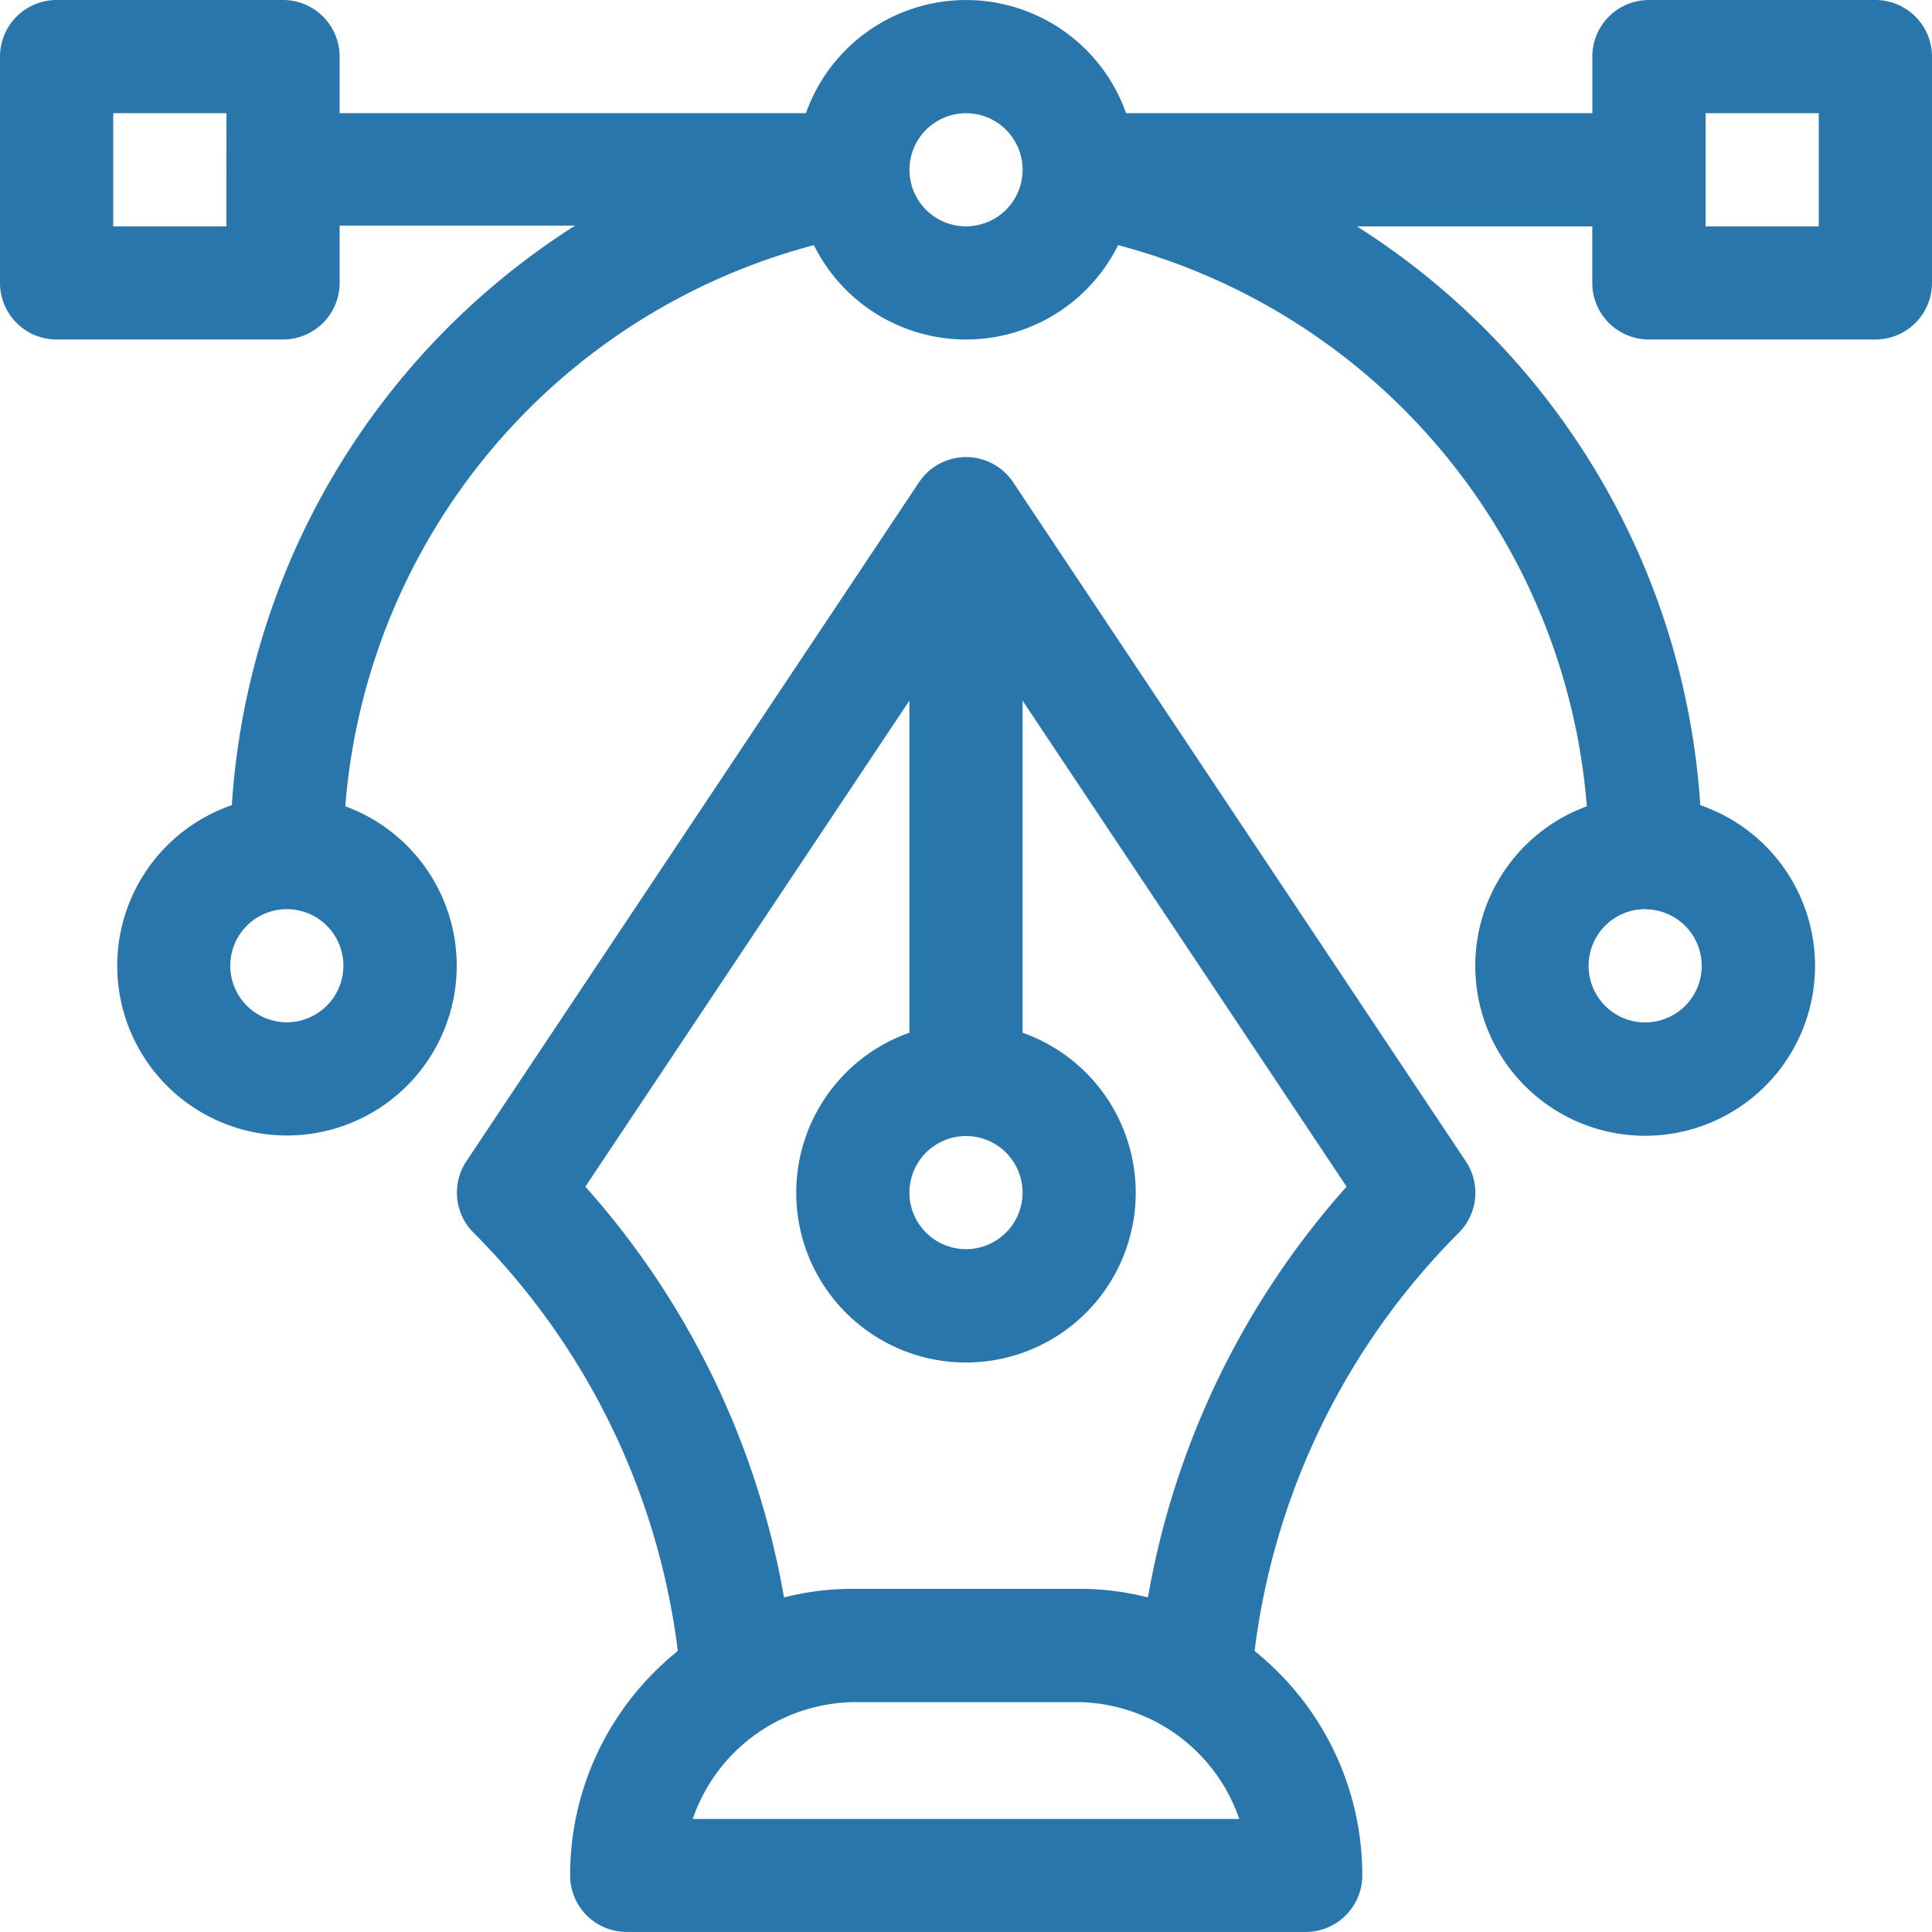 <svg id="vector" xmlns="http://www.w3.org/2000/svg" width="43" height="43" viewBox="0 0 43 43">
  <g id="Group_18279" data-name="Group 18279">
    <g id="Group_18278" data-name="Group 18278">
      <path id="Path_18125" data-name="Path 18125" d="M41.74,0H36.7a1.26,1.26,0,0,0-1.26,1.259V2.519H25.063a3.779,3.779,0,0,0-7.125,0H7.559V1.259A1.26,1.26,0,0,0,6.3,0H1.26A1.26,1.26,0,0,0,0,1.259V6.3A1.26,1.26,0,0,0,1.26,7.556H6.3A1.26,1.26,0,0,0,7.559,6.3V5.021H12.8a16.545,16.545,0,0,0-7.64,12.9,3.778,3.778,0,1,0,2.525.025A14.063,14.063,0,0,1,18.115,5.456a3.778,3.778,0,0,0,6.77,0,14.063,14.063,0,0,1,10.433,12.49,3.781,3.781,0,1,0,2.525-.025A16.516,16.516,0,0,0,30.2,5.038h5.239V6.3A1.26,1.26,0,0,0,36.7,7.556H41.74A1.26,1.26,0,0,0,43,6.3V1.259A1.26,1.26,0,0,0,41.74,0ZM5.039,5.038H2.52V2.519h2.52ZM6.383,22.753a1.259,1.259,0,1,1,1.26-1.259A1.261,1.261,0,0,1,6.383,22.753ZM21.5,5.038a1.259,1.259,0,1,1,1.26-1.259A1.261,1.261,0,0,1,21.5,5.038Zm15.117,15.2a1.259,1.259,0,1,1-1.26,1.259A1.261,1.261,0,0,1,36.617,20.234Zm3.863-15.2h-2.52V2.519h2.52Z" fill="#2876ab"/>
    </g>
  </g>
  <g id="Group_18281" data-name="Group 18281" transform="translate(10.165 10.172)">
    <g id="Group_18280" data-name="Group 18280">
      <path id="Path_18126" data-name="Path 18126" d="M143.458,136.683,133.383,121.57v0l-.011-.016c-.017-.025-.035-.049-.054-.073a1.259,1.259,0,0,0-2.016.073l-.011.016v0l-10.075,15.113a1.259,1.259,0,0,0,.157,1.589,15.956,15.956,0,0,1,4.548,9.311,6.49,6.49,0,0,0-.563.511,6.383,6.383,0,0,0-1.834,4.484,1.259,1.259,0,0,0,1.259,1.259h15.113a1.259,1.259,0,0,0,1.259-1.259,6.384,6.384,0,0,0-1.834-4.484,6.493,6.493,0,0,0-.563-.511,15.954,15.954,0,0,1,4.548-9.311A1.259,1.259,0,0,0,143.458,136.683Zm-11.123-.561a1.259,1.259,0,1,1-1.259,1.259A1.261,1.261,0,0,1,132.335,136.122Zm-6.082,15.2a3.847,3.847,0,0,1,3.563-2.6h5.038a3.847,3.847,0,0,1,3.563,2.6Zm10.133-4.93a6.187,6.187,0,0,0-1.532-.192h-5.038a6.183,6.183,0,0,0-1.532.192,18.481,18.481,0,0,0-4.421-9.143l7.212-10.818v7.392a3.778,3.778,0,1,0,2.519,0v-7.392l7.212,10.818A18.478,18.478,0,0,0,136.385,146.389Z" transform="translate(-121 -121.01)" fill="#2876ab"/>
    </g>
  </g>
</svg>
